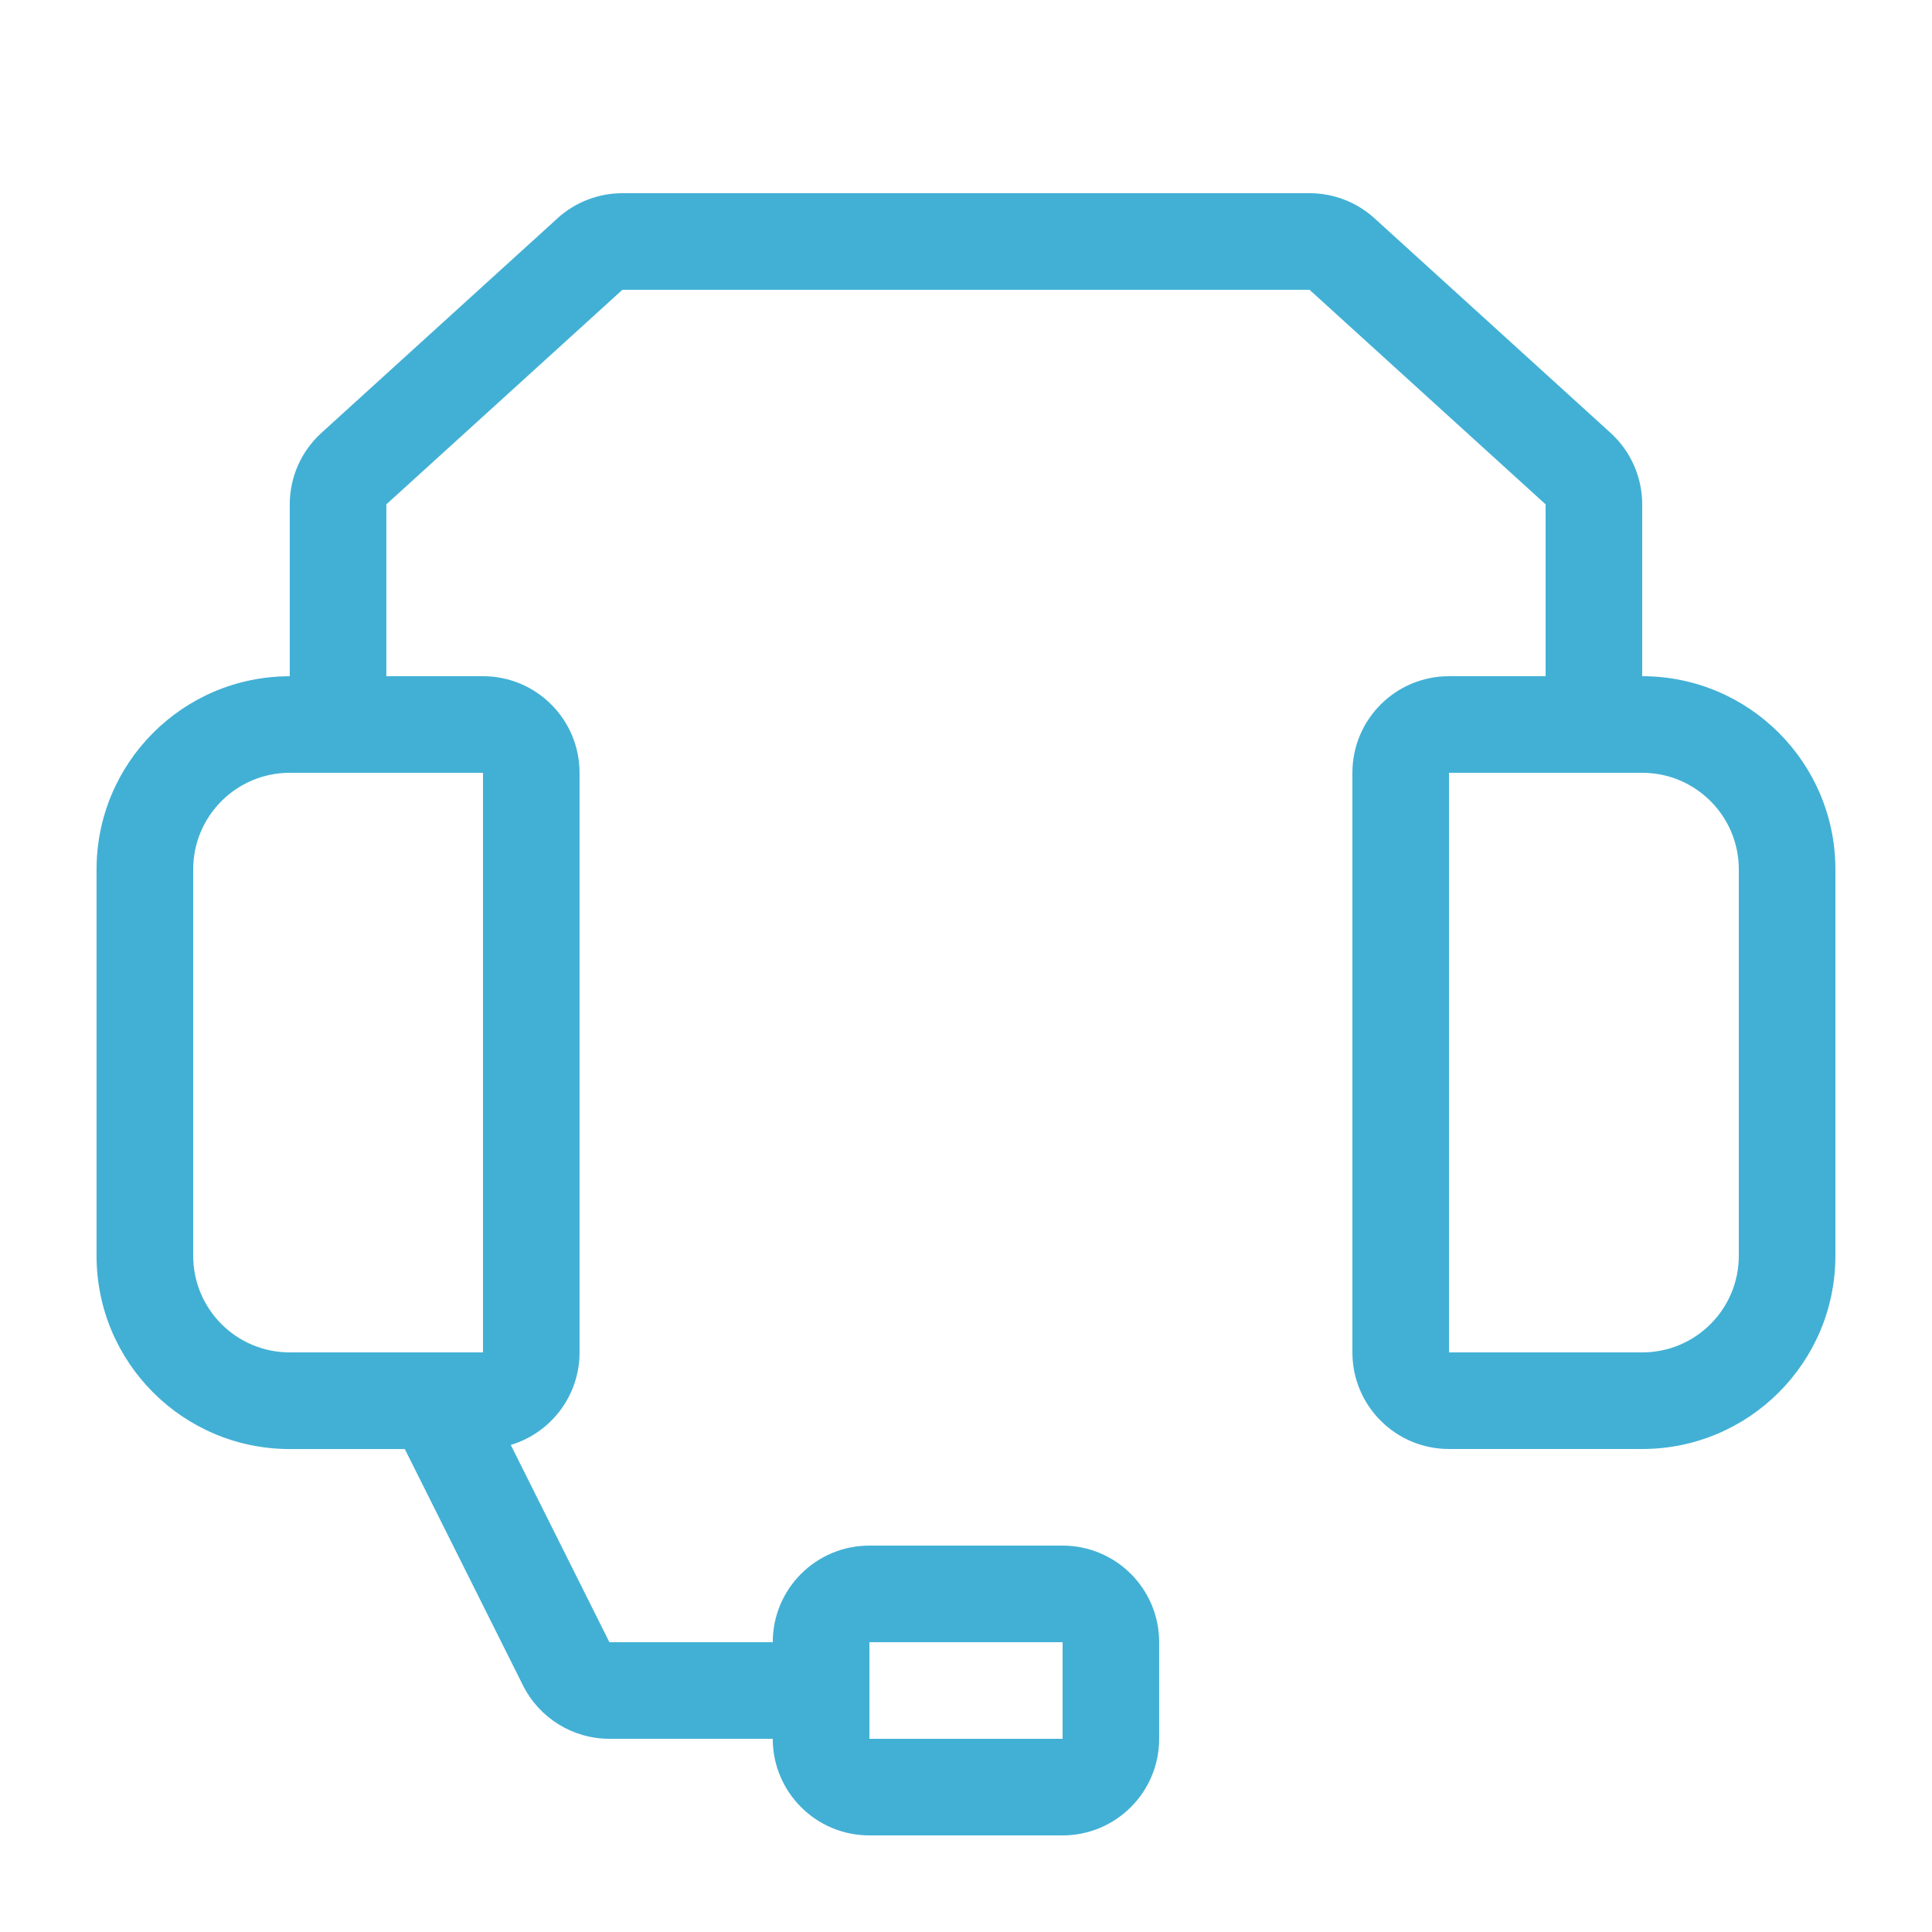<?xml version="1.0" encoding="UTF-8"?>
<svg id="Layer_1" xmlns="http://www.w3.org/2000/svg" xmlns:xlink="http://www.w3.org/1999/xlink" version="1.1" viewBox="0 0 40 40">
  <!-- Generator: Adobe Illustrator 29.3.1, SVG Export Plug-In . SVG Version: 2.1.0 Build 151)  -->
  <defs>
    <style>
      .st0 {
        fill: none;
      }

      .st1 {
        fill: #42b0d5;
      }

      .st2 {
        clip-path: url(#clippath);
      }
    </style>
    <clipPath id="clippath">
      <rect class="st0" width="40" height="40"/>
    </clipPath>
  </defs>
  <g class="st2">
    <path class="st1" d="M11.541,4.52c.368-.335.848-.52,1.345-.52h14.227c.498,0,.977.185,1.345.52l4.887,4.442c.417.379.655.916.655,1.48v3.558c2.209,0,4,1.791,4,4v8c0,2.209-1.791,4-4,4h-4c-1.105,0-2-.895-2-2v-12c0-1.105.895-2,2-2h2v-3.558l-4.887-4.442h-14.227l-4.887,4.442v3.558h2c1.105,0,2,.895,2,2v12c0,.904-.6,1.669-1.424,1.916l2.042,4.084h3.382c0-1.105.895-2,2-2h4c1.105,0,2,.895,2,2v2c0,1.105-.895,2-2,2h-4c-1.105,0-2-.895-2-2h-3.382c-.757,0-1.45-.428-1.789-1.105l-2.447-4.894h-2.382c-2.209,0-4-1.791-4-4v-8c0-2.209,1.791-4,4-4v-3.558c0-.564.238-1.101.655-1.48l4.887-4.442ZM6,16c-1.105,0-2,.895-2,2v8c0,1.105.895,2,2,2h4v-12h-4ZM34,16h-4v12h4c1.105,0,2-.895,2-2v-8c0-1.105-.895-2-2-2ZM22,34h-4v2h4v-2Z"/>
  </g>
</svg>